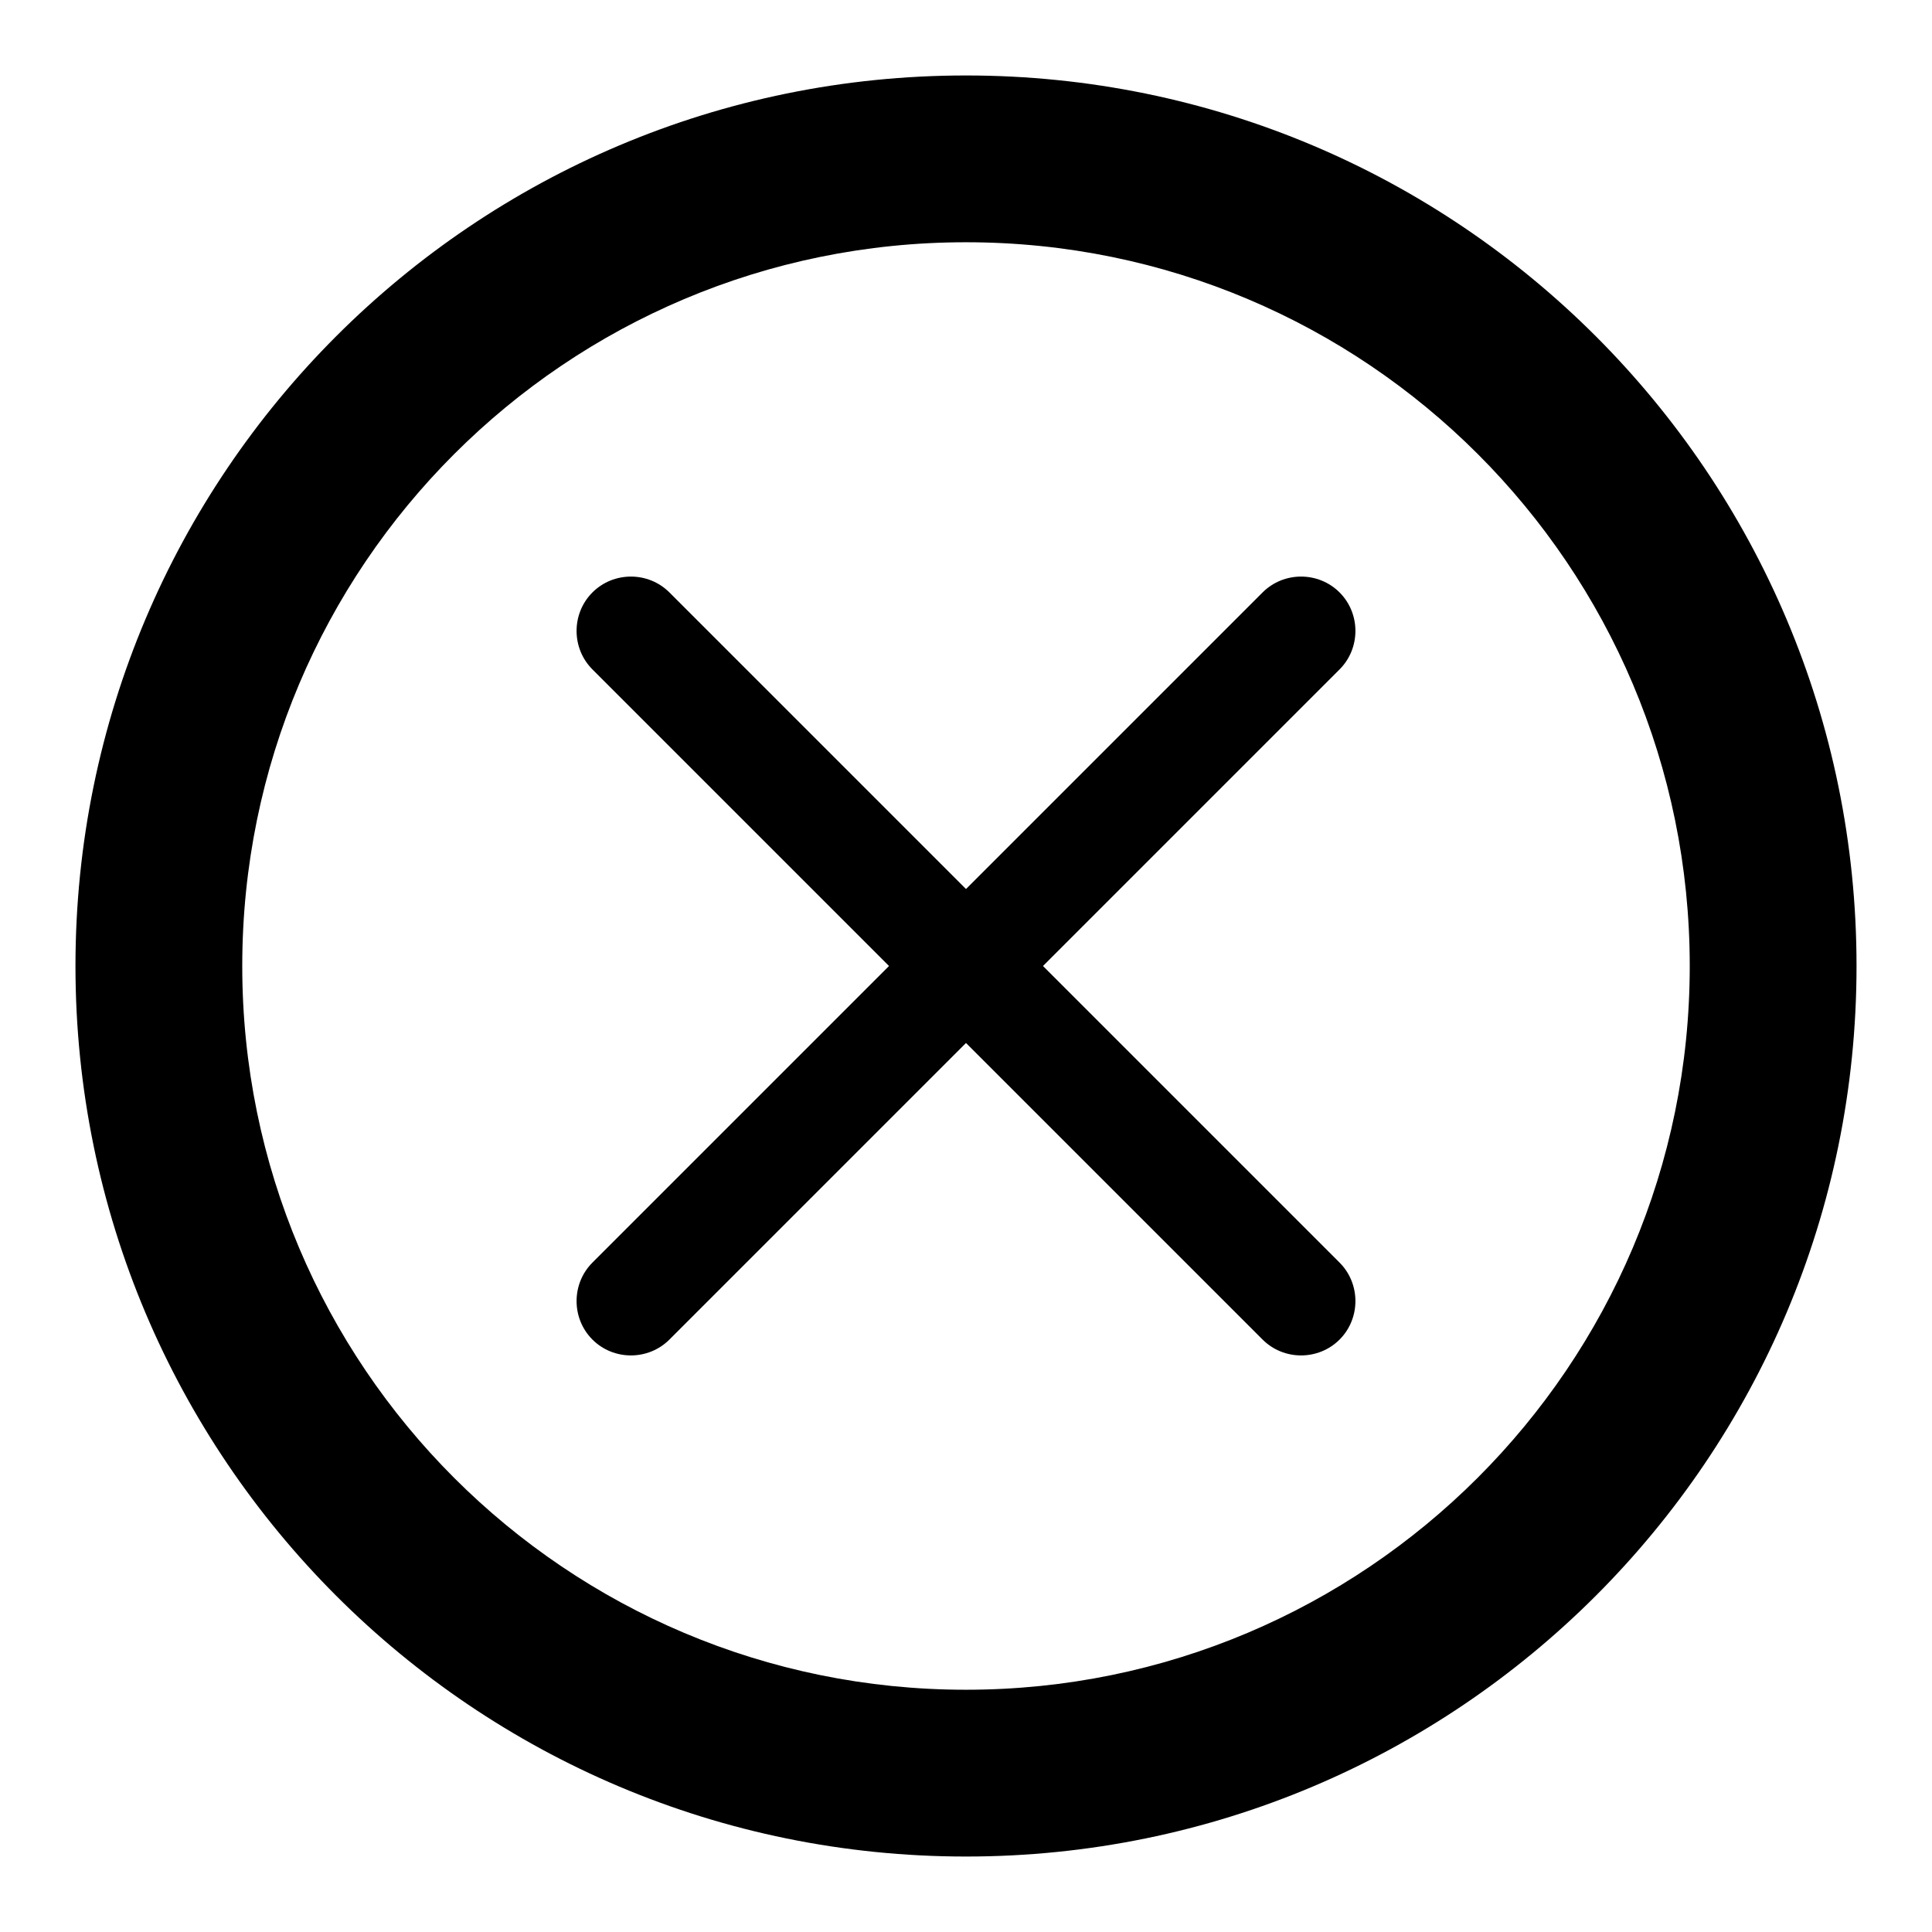 <?xml version="1.0" encoding="utf-8"?>
<!-- Svg Vector Icons : http://www.onlinewebfonts.com/icon -->
<!DOCTYPE svg PUBLIC "-//W3C//DTD SVG 1.1//EN" "http://www.w3.org/Graphics/SVG/1.1/DTD/svg11.dtd">
<svg version="1.1" xmlns="http://www.w3.org/2000/svg" xmlns:xlink="http://www.w3.org/1999/xlink" x="0px" y="0px" viewBox="0 0 256 256" enable-background="new 0 0 256 256" xml:space="preserve">
<g> <path fill="#000000" d="M128,246c-65.2,0-118-52.8-118-118S62.8,10,128,10c65.2,0,118,52.8,118,118C246,193.2,193.2,246,128,246z  M128,32.1C75,32.1,32.1,75,32.1,128S75,223.9,128,223.9c52.9,0,95.9-42.9,95.9-95.9S181,32.1,128,32.1z M177.5,177.5 c-2.8,2.8-7.4,2.8-10.2,0L128,138.2l-39.3,39.3c-2.8,2.8-7.4,2.8-10.2,0c-2.8-2.8-2.8-7.4,0-10.2l39.3-39.3L78.5,88.7 c-2.8-2.8-2.8-7.4,0-10.2c2.8-2.8,7.4-2.8,10.2,0l39.3,39.3l39.3-39.3c2.8-2.8,7.4-2.8,10.2,0c2.8,2.8,2.8,7.4,0,10.2L138.2,128 l39.3,39.3C180.3,170.1,180.3,174.7,177.5,177.5z"/></g>
</svg>